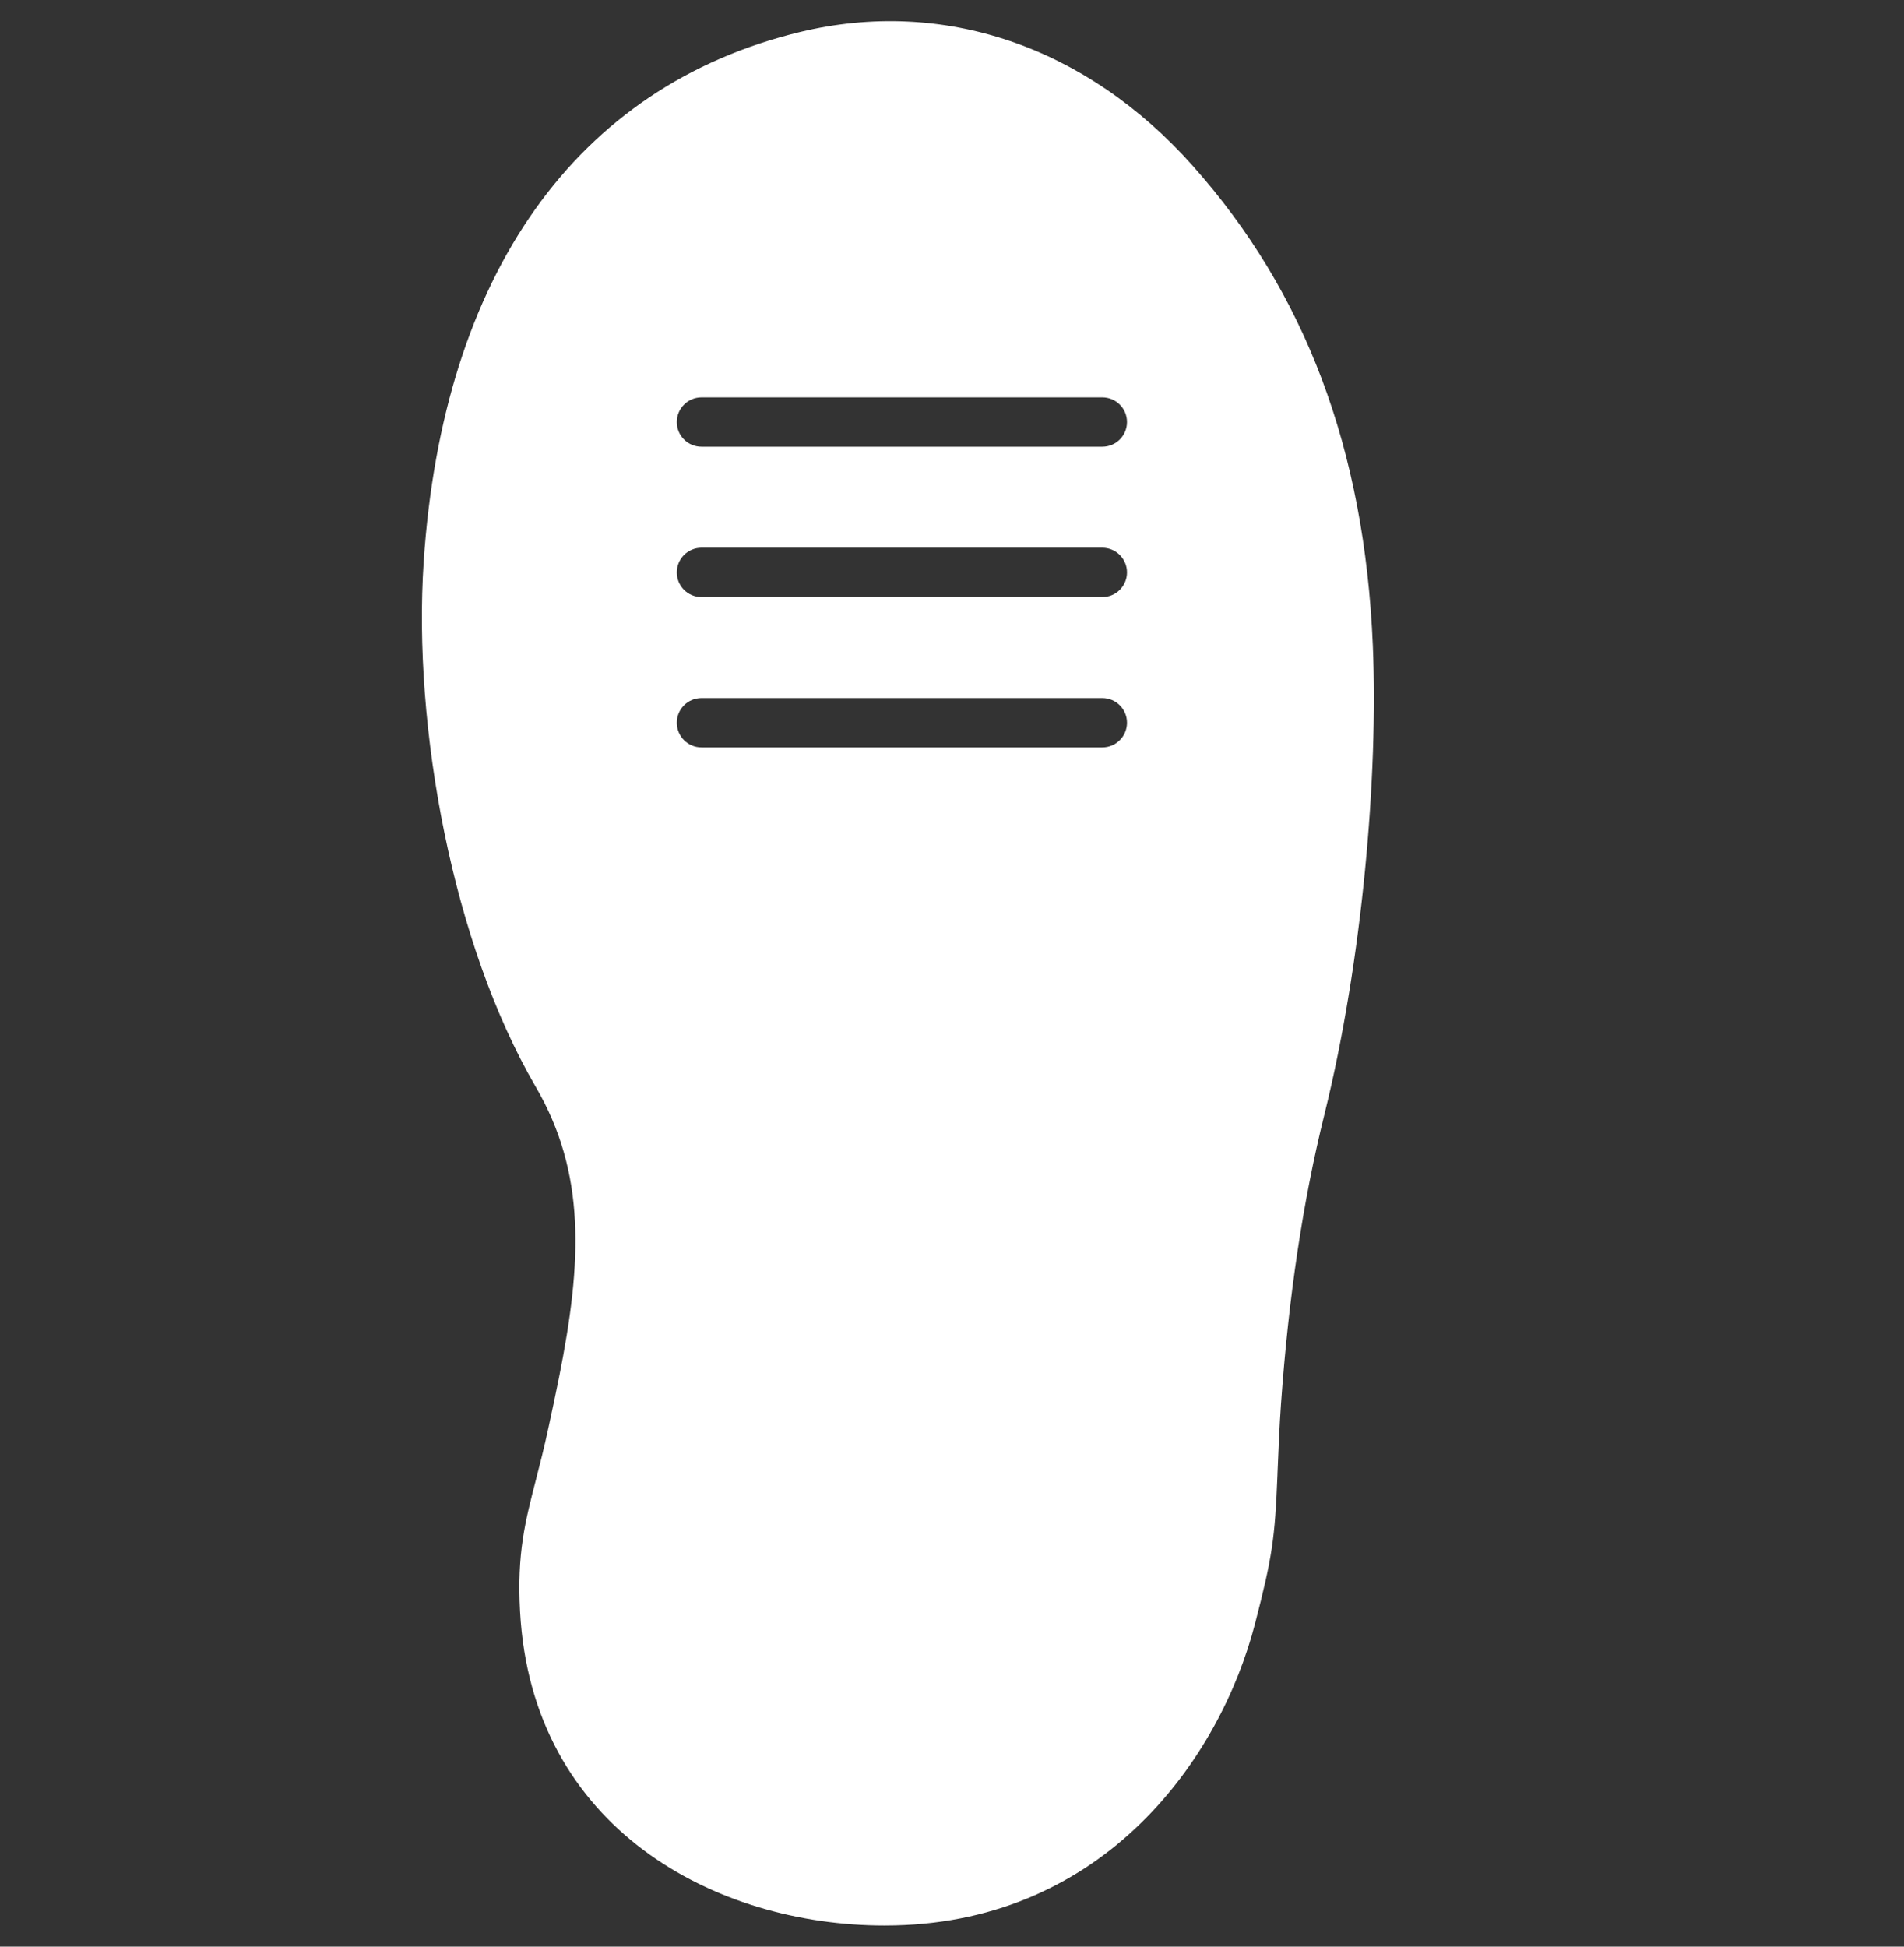 <svg width="45" height="46" viewBox="0 0 45 46" fill="none" xmlns="http://www.w3.org/2000/svg">
<rect x="0" y="0" width="45" height="46" fill="#333333" stroke="none"/>
<path fill-rule="evenodd" clip-rule="evenodd" d="M12.666 34.968C12.409 35.966 12.217 36.709 12.291 38.078C12.569 43.207 16.904 45.5 20.906 45.5C20.987 45.5 21.069 45.499 21.15 45.497C26.106 45.382 28.835 41.575 29.666 38.352C30.07 36.788 30.132 36.358 30.192 34.854L30.194 34.788C30.216 34.252 30.238 33.713 30.276 33.172C30.457 30.627 30.793 28.39 31.303 26.33C32.202 22.693 32.576 18.312 32.446 15.249C32.249 10.618 30.857 6.911 28.188 3.916C25.673 1.091 22.292 -0.06 18.907 0.757C13.621 2.035 10.463 6.482 10.013 13.279C9.755 17.18 10.695 22.308 12.659 25.677C13.853 27.724 13.757 29.816 13.216 32.529C13.137 32.925 13.052 33.32 12.967 33.716L12.962 33.739C12.861 34.211 12.759 34.606 12.666 34.968ZM16.579 9.39C16.257 9.39 15.996 9.651 15.996 9.973C15.996 10.295 16.257 10.556 16.579 10.556H26.053C26.375 10.556 26.636 10.295 26.636 9.973C26.636 9.651 26.375 9.39 26.053 9.39H16.579ZM16.579 12.943C16.257 12.943 15.996 13.204 15.996 13.526C15.996 13.848 16.257 14.109 16.579 14.109H26.053C26.375 14.109 26.636 13.848 26.636 13.526C26.636 13.204 26.375 12.943 26.053 12.943H16.579ZM16.579 16.495C16.257 16.495 15.996 16.756 15.996 17.078C15.996 17.4 16.257 17.661 16.579 17.661H26.053C26.375 17.661 26.636 17.4 26.636 17.078C26.636 16.756 26.375 16.495 26.053 16.495H16.579Z" fill="white"/>
</svg>
